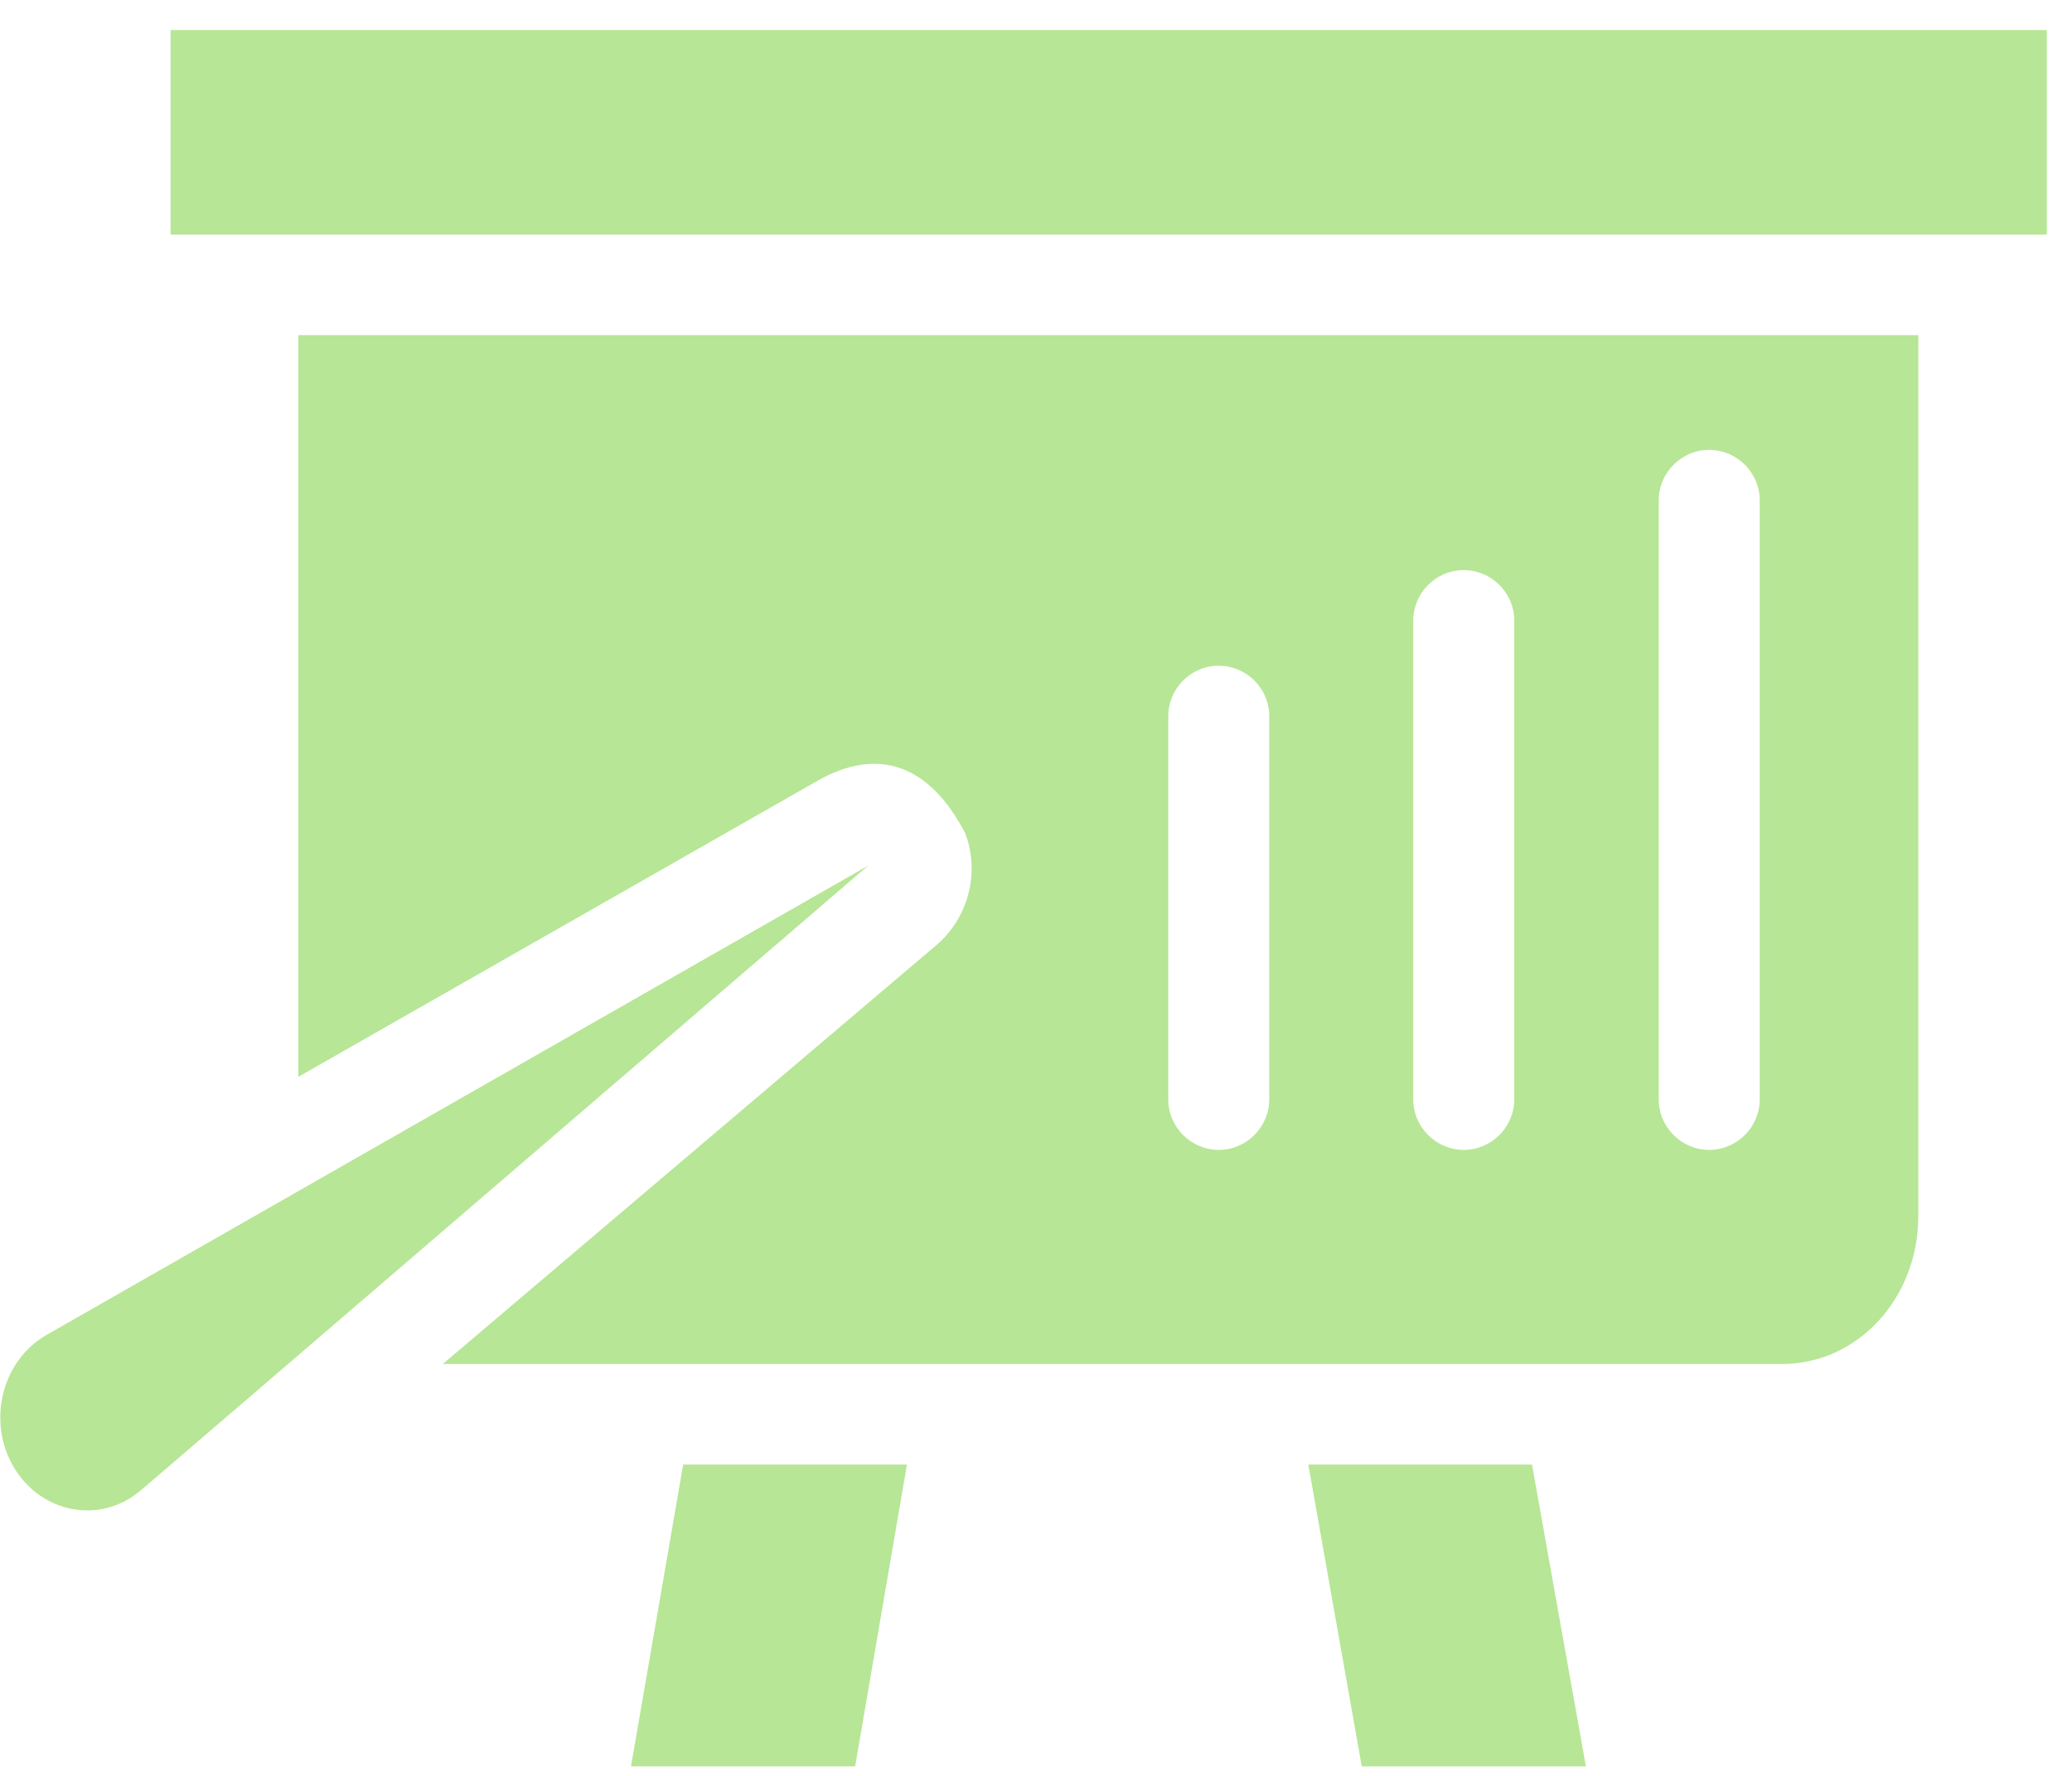 <?xml version="1.0" encoding="UTF-8"?>
<svg xmlns="http://www.w3.org/2000/svg" width="28" height="24" viewBox="0 0 28 24" fill="none">
  <path d="M11.733 11.698L0.632 18.039C0.017 18.389 -0.18 19.223 0.192 19.838C0.564 20.453 1.354 20.605 1.901 20.143C1.907 20.143 11.756 11.676 11.733 11.698Z" fill="#71CF2E" fill-opacity="0.5"></path>
  <path d="M27.66 0.406H2.305V3.17H27.66V0.406Z" fill="#71CF2E" fill-opacity="0.5"></path>
  <path d="M17.68 19.793L18.402 23.872H21.431L20.703 19.793H17.68Z" fill="#71CF2E" fill-opacity="0.5"></path>
  <path d="M8.527 23.872H11.556L12.256 19.793H9.232L8.527 23.872Z" fill="#71CF2E" fill-opacity="0.5"></path>
  <path d="M4.031 14.553L11.054 10.548C11.872 10.085 12.566 10.339 13.045 11.264C13.243 11.789 13.09 12.404 12.65 12.776L5.983 18.434H24.079C25.111 18.434 25.923 17.537 25.923 16.437V4.529H4.031V14.553ZM22.415 6.763C22.415 6.391 22.719 6.08 23.097 6.08C23.47 6.08 23.78 6.385 23.78 6.763V14.857C23.78 15.23 23.475 15.54 23.097 15.54C22.725 15.54 22.415 15.235 22.415 14.857V6.763ZM19.098 8.387C19.098 8.015 19.402 7.705 19.78 7.705C20.153 7.705 20.463 8.009 20.463 8.387V14.857C20.463 15.23 20.158 15.54 19.78 15.54C19.408 15.54 19.098 15.235 19.098 14.857V8.387ZM15.787 9.679C15.787 9.307 16.091 8.997 16.469 8.997C16.842 8.997 17.152 9.301 17.152 9.679V14.857C17.152 15.23 16.847 15.54 16.469 15.54C16.097 15.54 15.787 15.235 15.787 14.857V9.679Z" fill="#71CF2E" fill-opacity="0.5"></path>
</svg>
